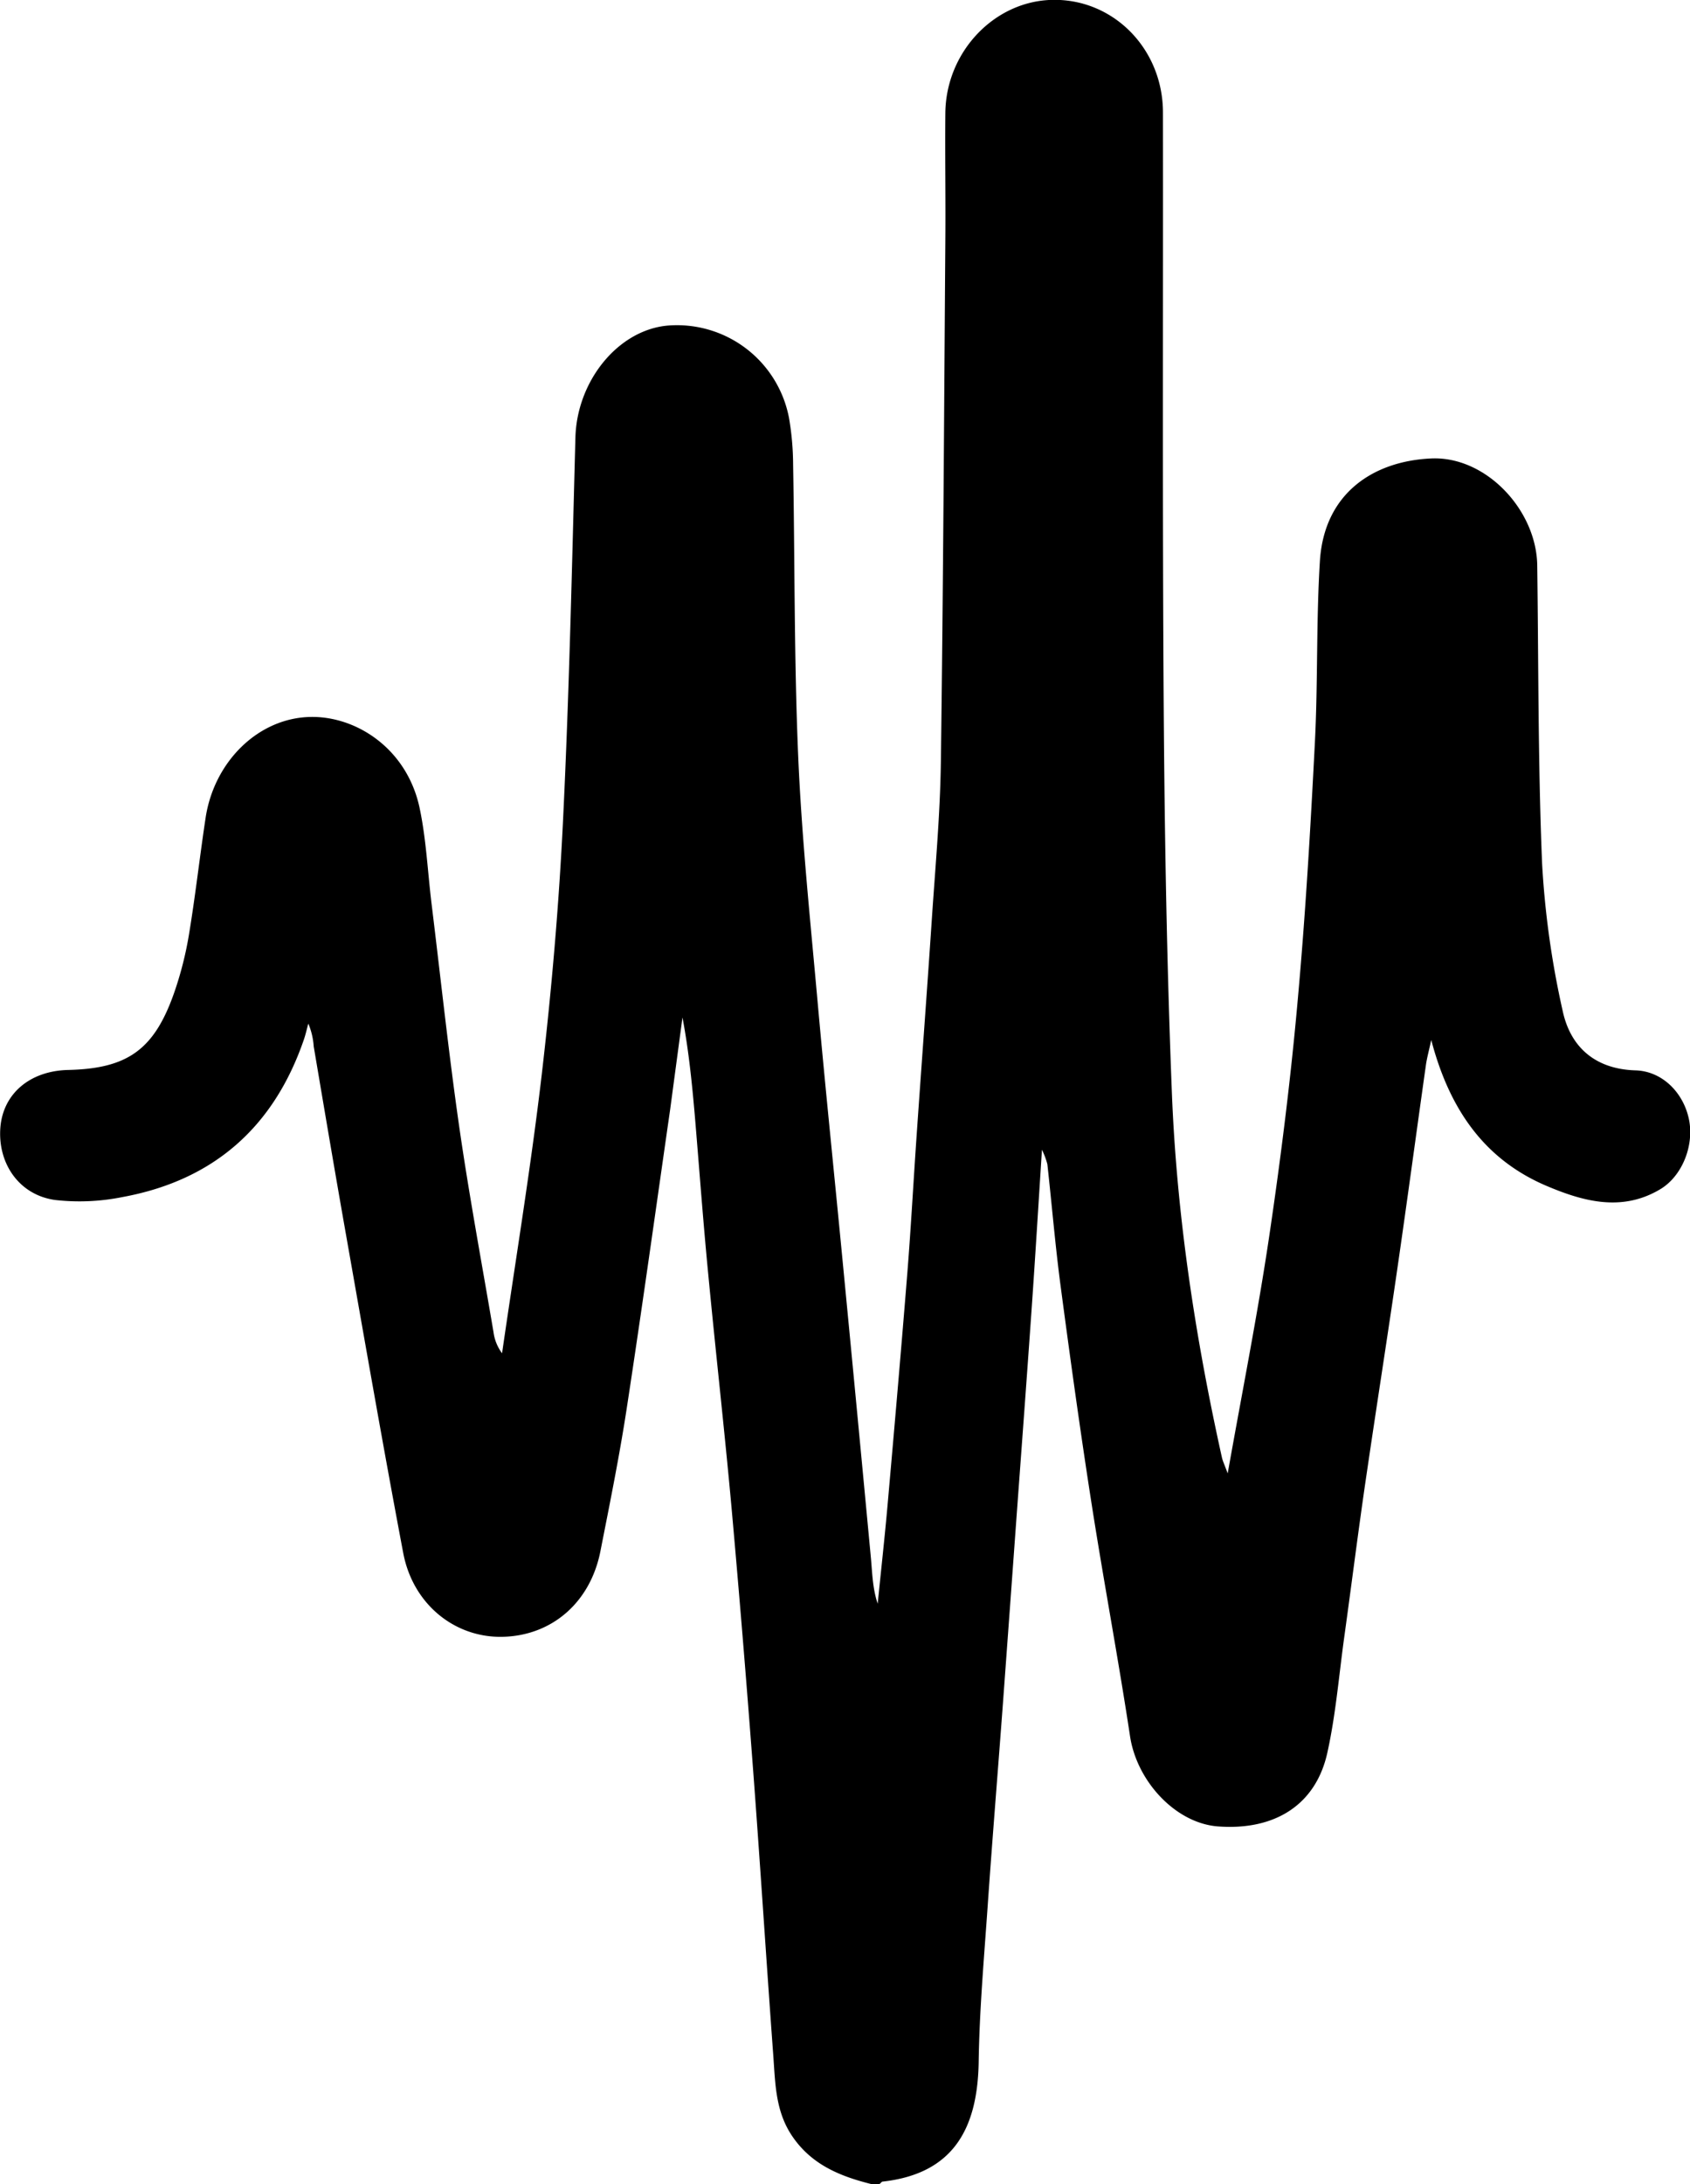 <svg xmlns="http://www.w3.org/2000/svg" viewBox="0 0 411.21 531.15"><title>gene-similar</title><path d="M-661,286.93c-7.67-1.91-14.64-4.73-19.36-11.76-4.07-6.07-4.05-12.87-4.55-19.6-1.73-23.55-3.22-47.12-5-70.66q-2.36-31.31-5.16-62.59c-1.73-19-3.88-38-5.69-57C-702,52.58-702.92,39.82-704,27.07c-.69-7.93-1.49-15.85-3-23.86-1,7.46-2,14.93-3,22.39-3.49,24.26-6.87,48.55-10.58,72.78-1.78,11.6-4.12,23.13-6.39,34.65-2.46,12.48-11.84,20.55-23.84,20.8-11.62.24-21.79-7.94-24.14-20.4-4.92-26-9.45-52.11-14.06-78.18-2.65-15-5.18-30-7.72-45a17.09,17.09,0,0,0-1.31-5.54c-.36,1.3-.65,2.63-1.09,3.91-7.33,21.29-22,34.23-44.19,38.28a52.76,52.76,0,0,1-16.33.7c-8.74-1.21-14-8.87-13.32-17.62.66-8.24,7.19-13.78,16.48-14,14.44-.33,20.92-4.89,25.78-18.7a85.39,85.39,0,0,0,3.65-14.36c1.54-9.32,2.59-18.72,4-28.07,2-13.81,12.87-24.57,25.71-24.72,10.93-.14,23.09,7.55,26.31,21.77C-769.33-40.23-769-32-768-24c2.2,17.93,4.11,35.91,6.68,53.8,2.41,16.7,5.52,33.3,8.34,49.94a11,11,0,0,0,2.08,5.14c3.27-22.6,7-45.14,9.66-67.81,2.4-20.61,4.19-41.34,5.19-62.07,1.5-30.92,2.17-61.89,3-92.85.37-13.66,10.27-26,22.3-27.18a27.74,27.74,0,0,1,29.67,22.44,68.67,68.67,0,0,1,1,11.37c.42,23.65.23,47.33,1.24,71,.86,19.91,2.94,39.78,4.72,59.65,1.9,21.17,4.1,42.32,6.13,63.48q3.45,35.71,6.81,71.44c.36,3.82.41,7.67,1.68,11.43.82-8.18,1.73-16.34,2.45-24.53,1.65-18.7,3.28-37.41,4.78-56.13.88-11.1,1.48-22.22,2.25-33.34,1.22-17.58,2.54-35.16,3.71-52.74.85-12.63,2-25.25,2.18-37.88.57-42.32.78-84.63,1.09-127,.08-10.33-.1-20.67,0-31,.21-14.87,12-27.16,26.09-27.41,14.83-.27,26.84,11.92,26.86,27.38.06,48.49-.15,97,.19,145.47.22,31.15.76,62.3,2,93.42,1.21,29.7,5.69,59.05,12.13,88.08.21,1,.65,1.85,1.43,4,3.55-20,7.32-38.88,10.13-57.85S-559,18.12-557.3-1c1.89-20.86,3.11-41.79,4.18-62.72.75-14.63.3-29.32,1.21-43.94,1-16.67,13.1-24.45,27.11-25.07,13.28-.59,25.59,12.53,25.78,26,.32,24.16.18,48.33,1.18,72.46a217.19,217.19,0,0,0,5,35.84c1.87,8.81,7.88,14.21,17.73,14.51,6.47.19,11.63,5.35,13,11.88,1.32,6.37-1.62,13.79-6.94,17-9.33,5.6-18.75,3-27.64-.76-15.13-6.4-23.68-18.59-28.12-35.51-.61,2.81-1.07,4.44-1.3,6.1-2.32,16.41-4.53,32.84-6.91,49.24-2.4,16.56-5,33.08-7.43,49.63-2,13.45-3.68,26.93-5.55,40.39-1.29,9.35-2.06,18.82-4.1,28-2.81,12.65-12.76,18.92-26.6,17.89C-587,199.17-596.44,189-598.1,178c-2.88-19-6.45-37.85-9.4-56.81-2.73-17.52-5.16-35.08-7.49-52.64-1.31-9.86-2.13-19.79-3.23-29.67a19.31,19.31,0,0,0-1.31-3.5c-.88,13.64-1.64,26.23-2.52,38.81-1.17,16.75-2.42,33.5-3.65,50.25q-1.66,22.88-3.34,45.75c-1.22,16.42-2.57,32.83-3.71,49.26-.88,12.61-2,25.23-2.18,37.86-.28,15.75-5.88,27.05-23.33,29-.27,0-.51.38-.77.58Z" transform="translate(873.06 244.22)"/></svg>